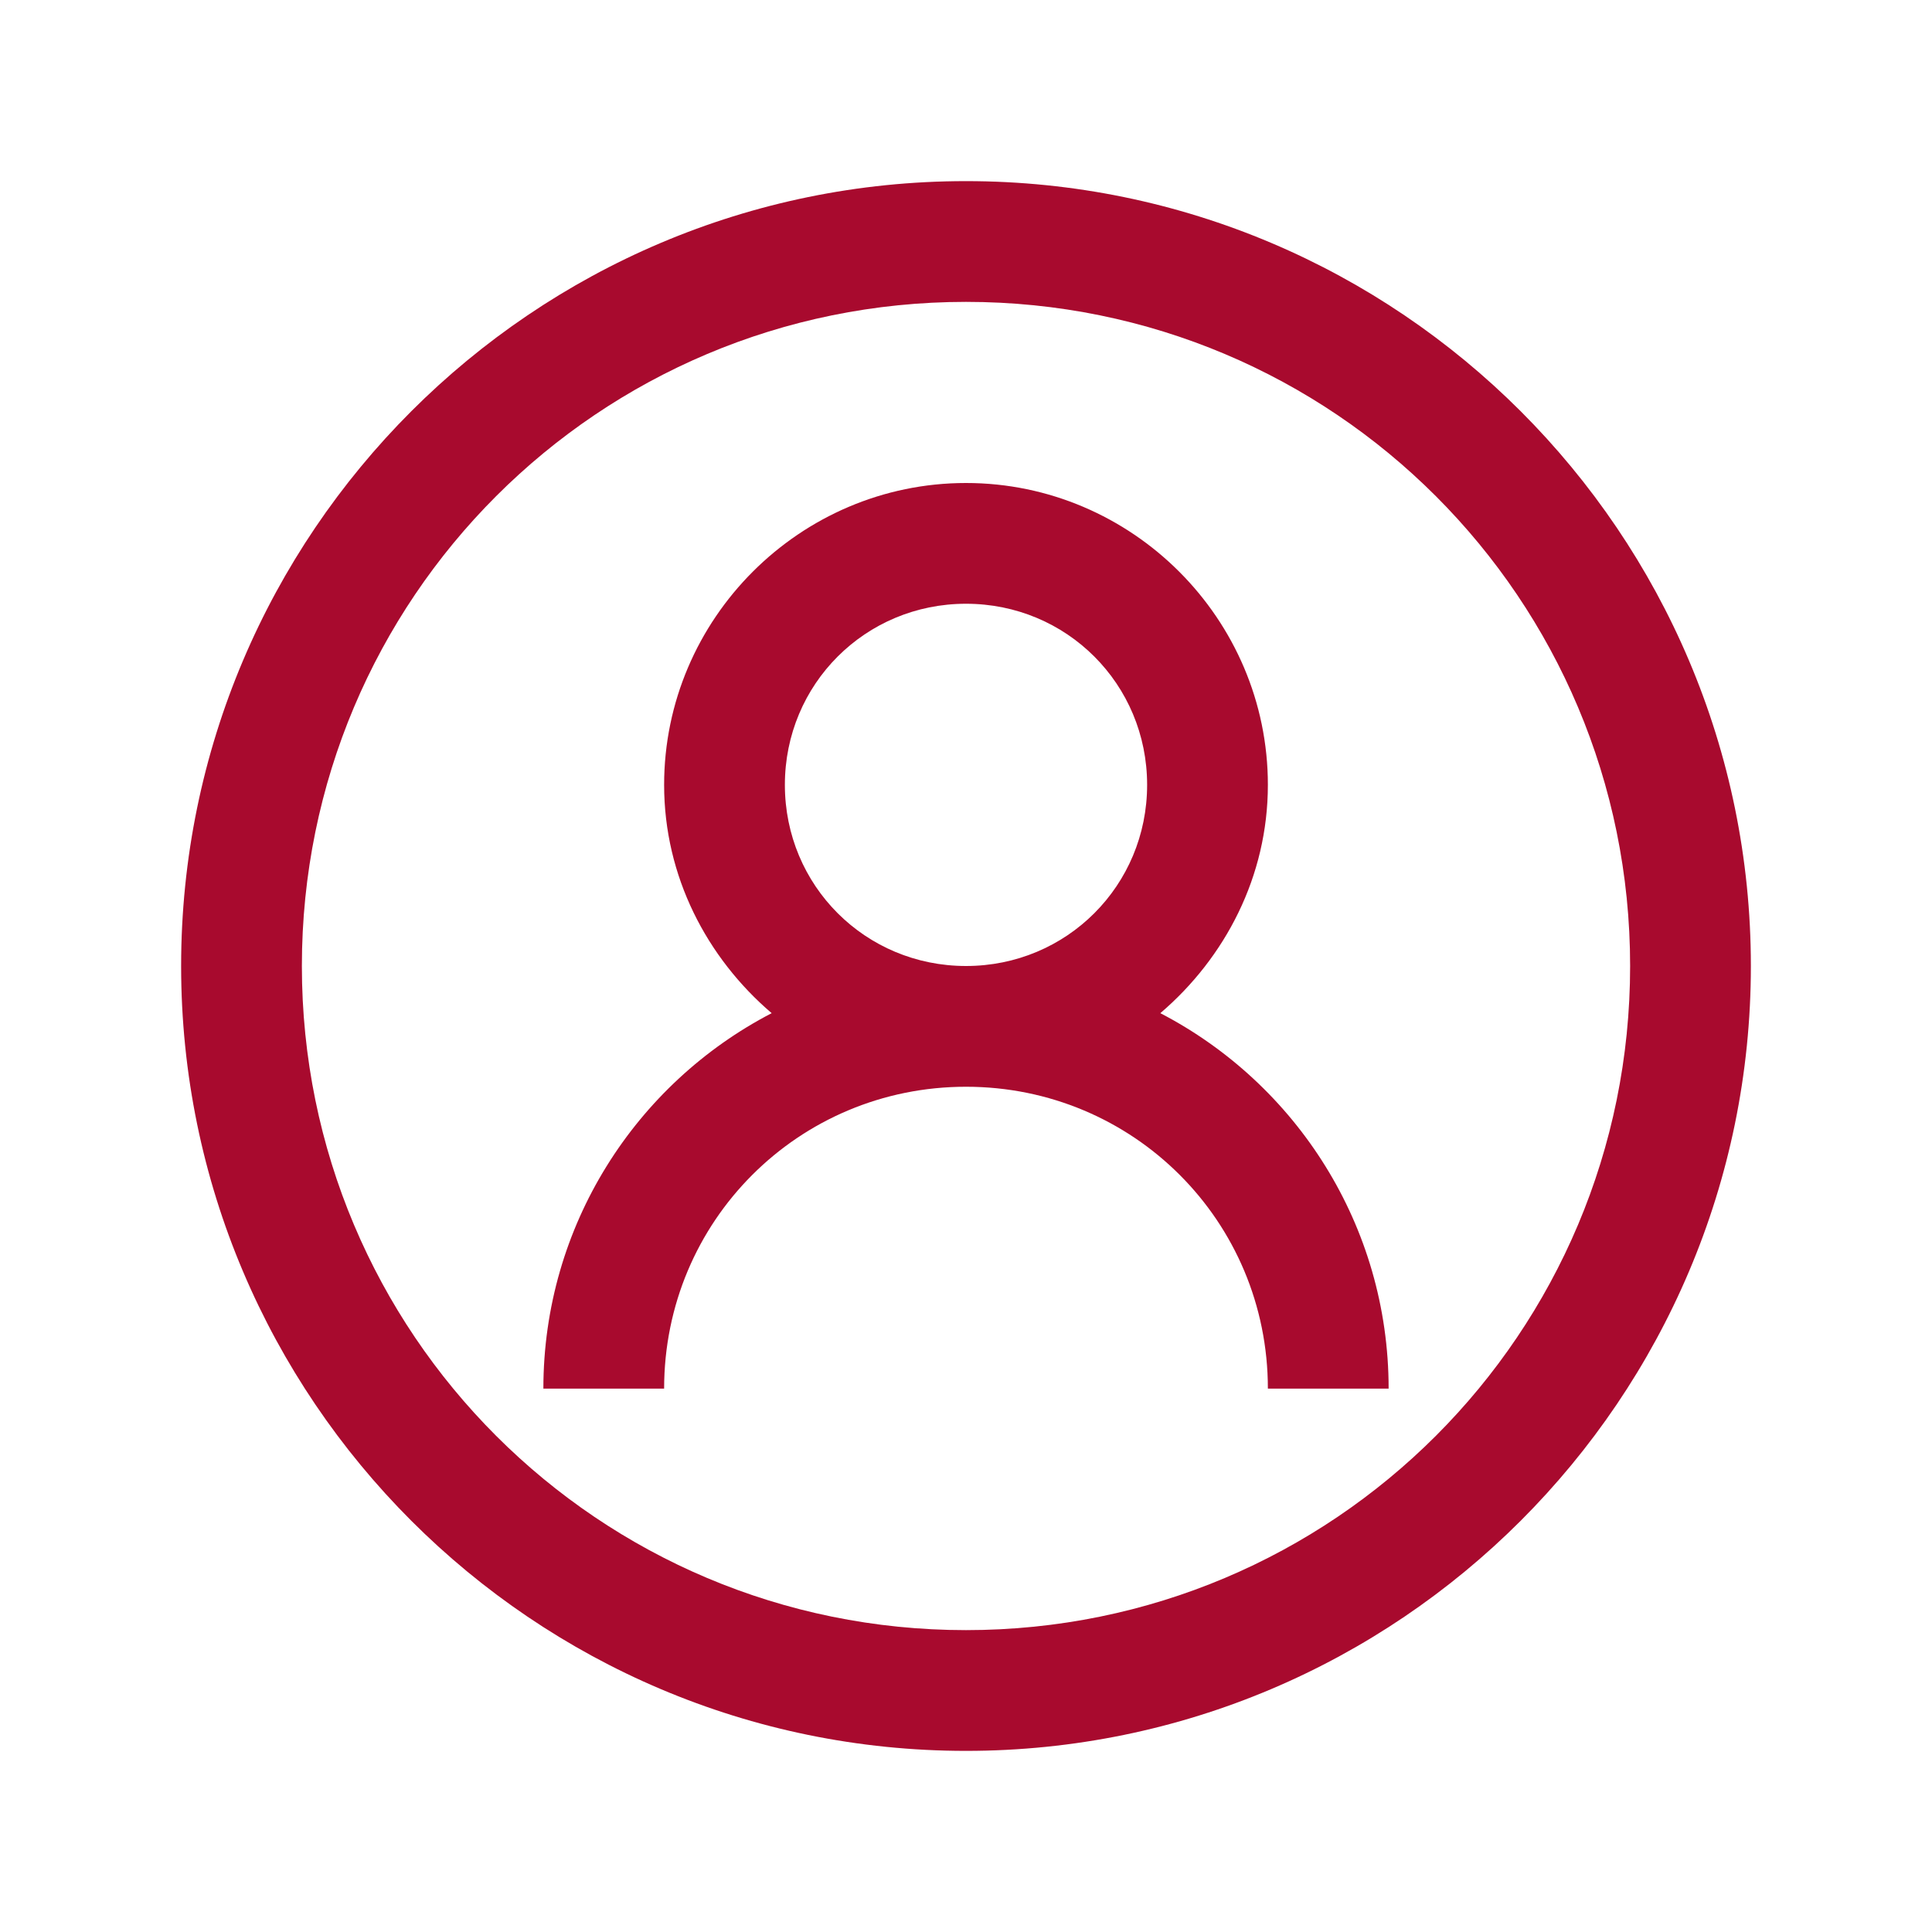 <?xml version="1.0" encoding="utf-8"?>
<!-- Generator: Adobe Illustrator 15.0.0, SVG Export Plug-In . SVG Version: 6.00 Build 0)  -->
<!DOCTYPE svg PUBLIC "-//W3C//DTD SVG 1.1//EN" "http://www.w3.org/Graphics/SVG/1.1/DTD/svg11.dtd">
<svg version="1.1" id="Capa_1" xmlns="http://www.w3.org/2000/svg" xmlns:xlink="http://www.w3.org/1999/xlink" x="0px" y="0px"
	 width="256px" height="256px" viewBox="0 0 256 256" enable-background="new 0 0 256 256" xml:space="preserve">
<path fill="#A80A2E" d="M128,24C70.656,24,24,70.656,24,128s46.656,104,104,104s104-46.656,104-104S185.344,24,128,24z M128,40
	c48.688,0,88,39.313,88,88s-39.313,88-88,88s-88-39.313-88-88S79.313,40,128,40z M128,64c-22,0-40,18-40,40
	c0,12.125,5.656,22.906,14.25,30.25C84.25,143.594,72,162.406,72,184h16c0-22.188,17.813-40,40-40s40,17.813,40,40h16
	c0-21.594-12.25-40.406-30.25-49.75C162.344,126.906,168,116.125,168,104C168,82,150,64,128,64z M128,80c13.344,0,24,10.656,24,24
	s-10.656,24-24,24s-24-10.656-24-24S114.656,80,128,80z"/>
</svg>
